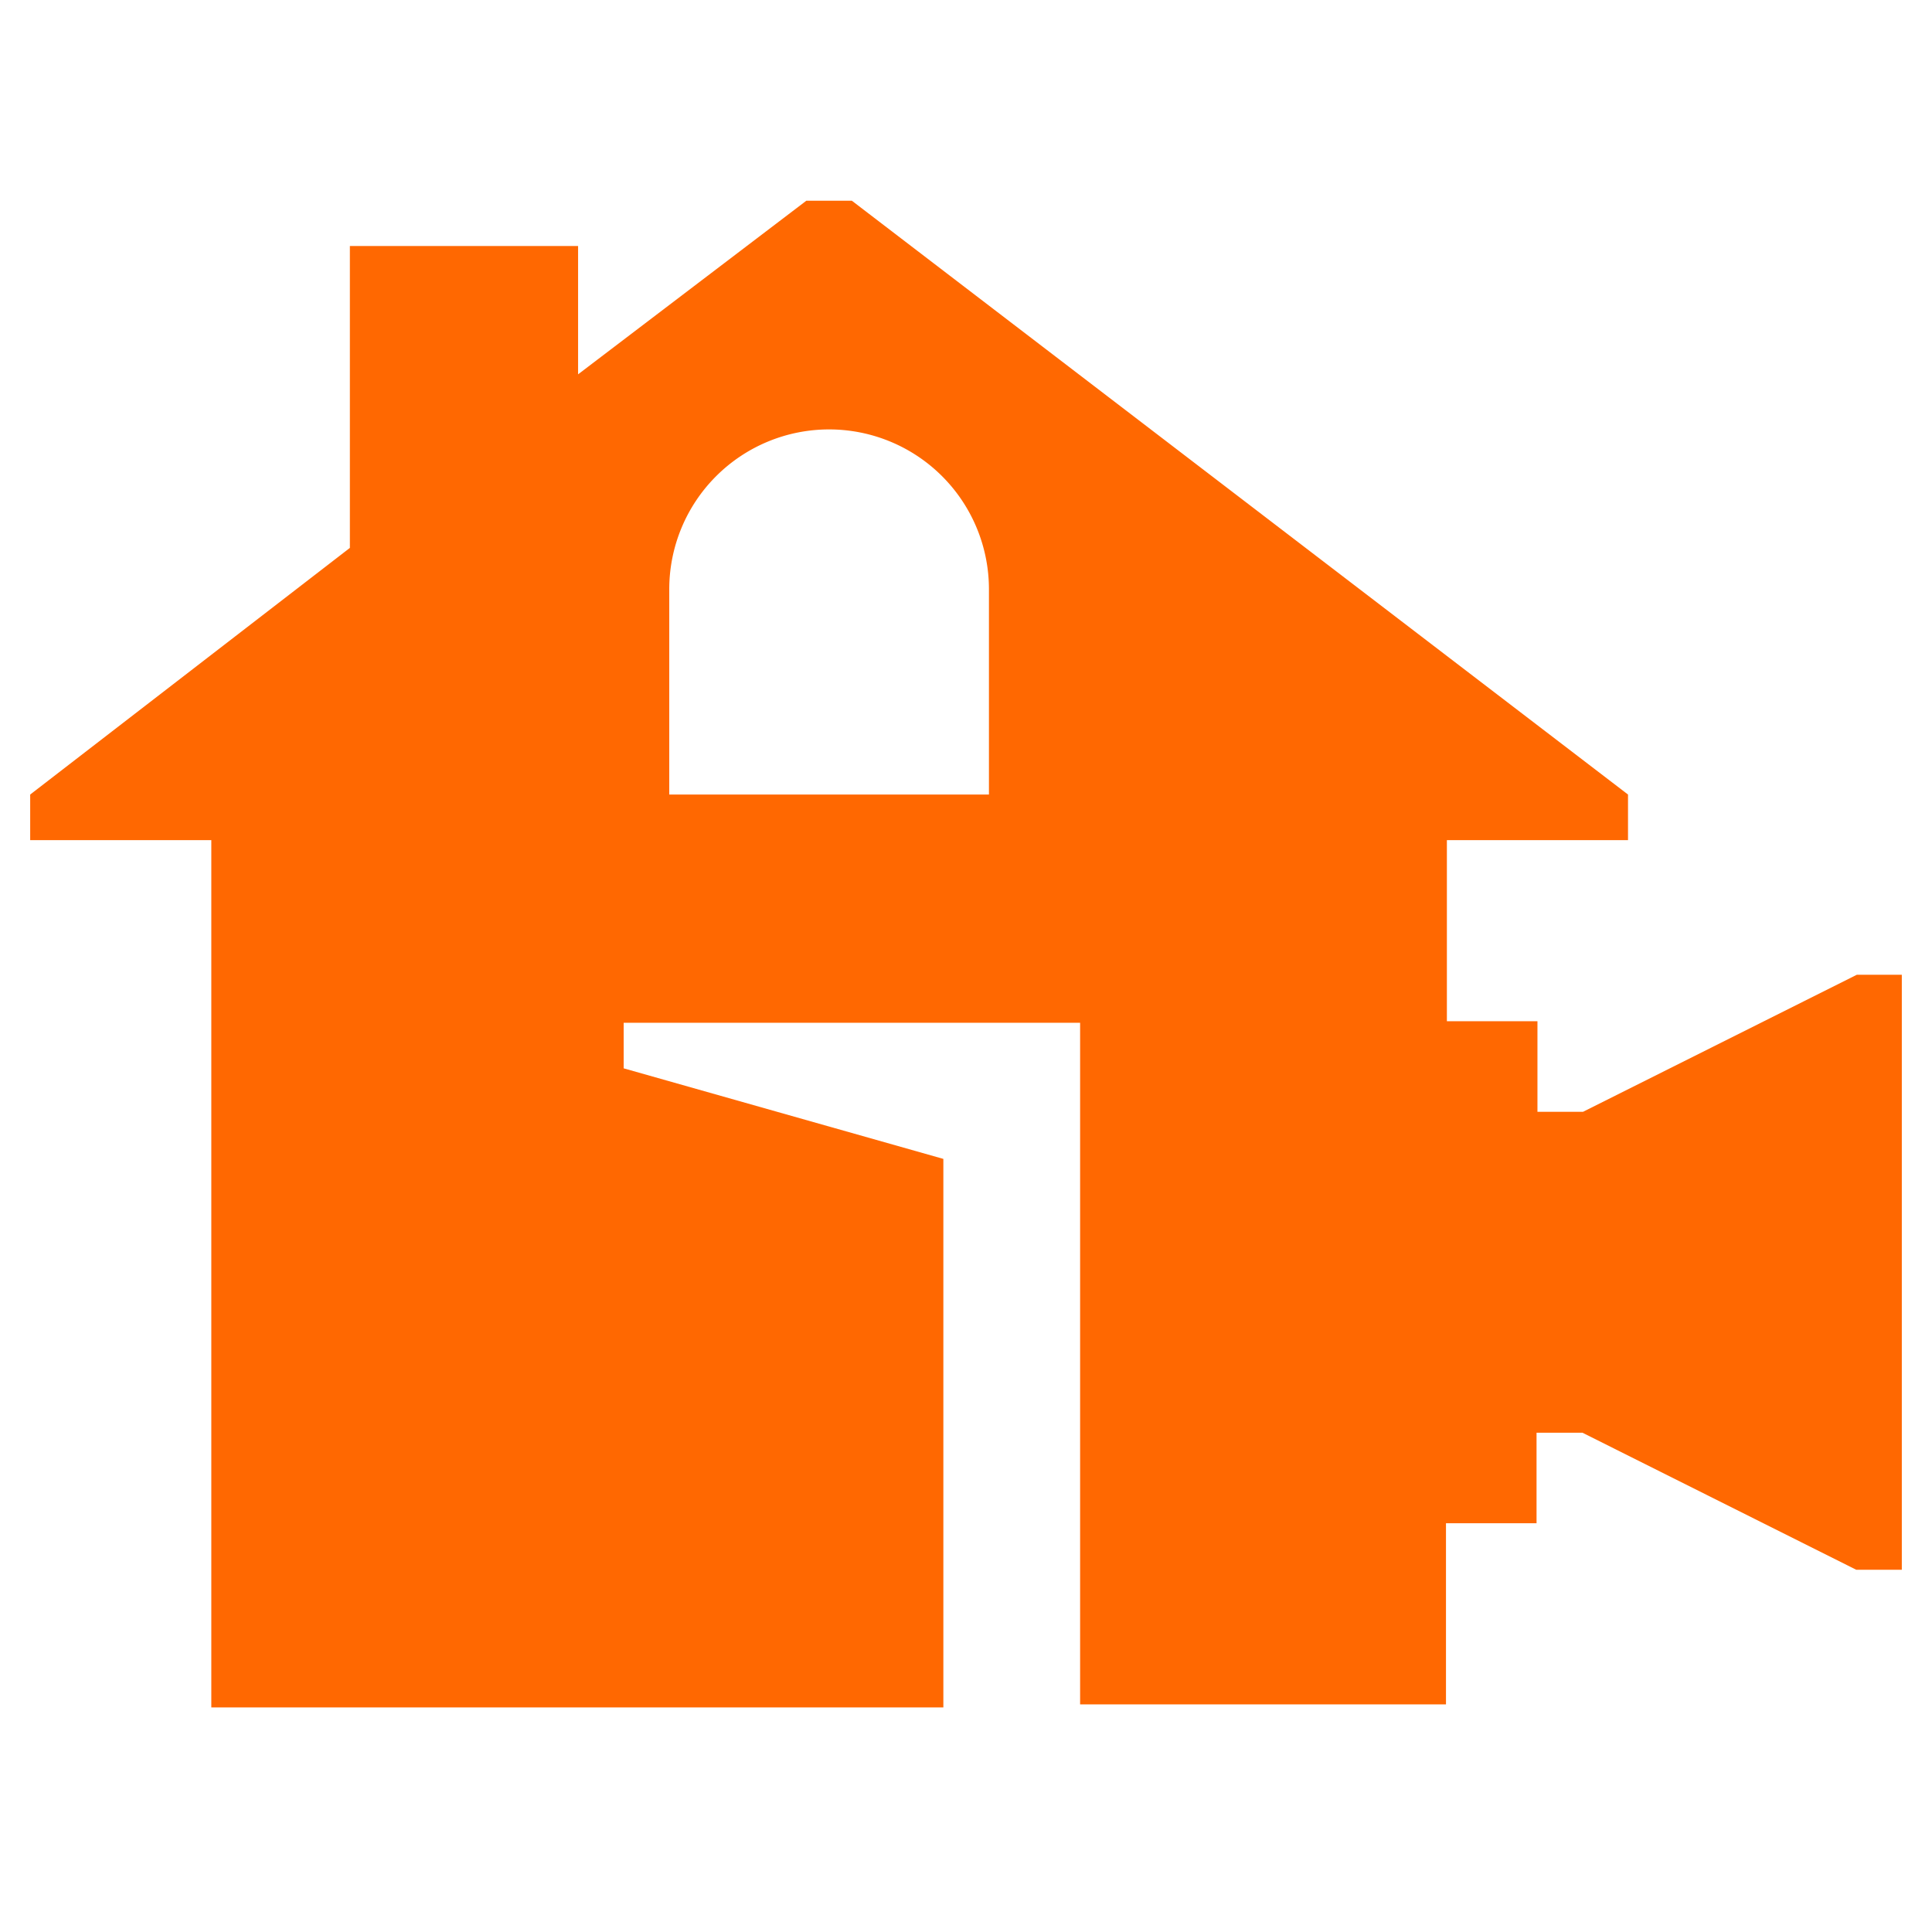<?xml version="1.0" encoding="UTF-8"?>
<svg xmlns="http://www.w3.org/2000/svg" id="Слой_1" data-name="Слой 1" viewBox="0 0 64 64">
  <defs>
    <style>.cls-1{fill:#ff6801;}</style>
  </defs>
  <title>Монтажная область 1</title>
  <path class="cls-1" d="M63,43V52H61.49l-9.07-4.54H50.9v3h-3v6H35.78V33.88H20.66v1.51l10.59,3V56.56H7V27.83H1V26.32l10.59-8.17v-10h7.56V12.4l7.56-5.75h1.51L53.93,26.32v1.51h-6v6h3v3h1.51l9.07-4.54H63V43ZM32.76,26.32v-6.8a5.29,5.29,0,0,0-10.59,0v6.8Z"></path>
</svg>
